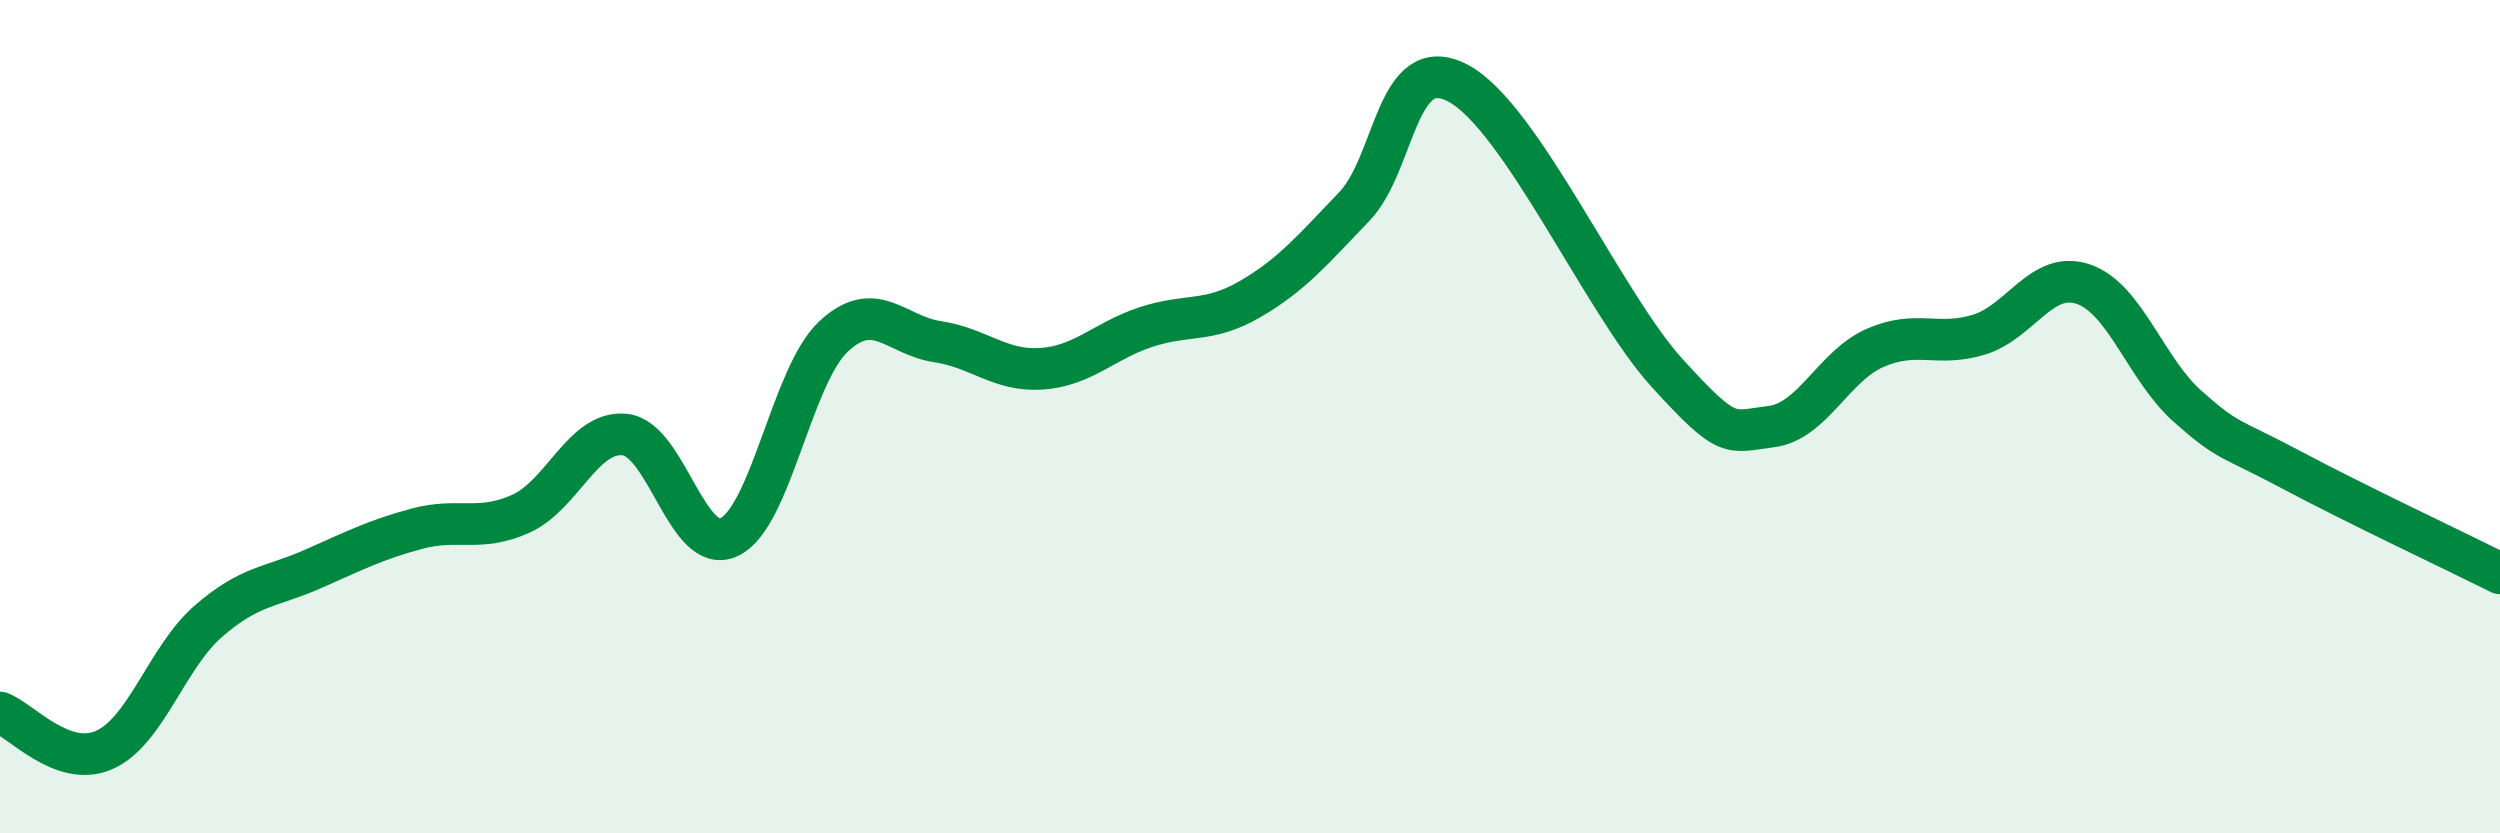 
    <svg width="60" height="20" viewBox="0 0 60 20" xmlns="http://www.w3.org/2000/svg">
      <path
        d="M 0,17.1 C 0.5,17.28 1.5,18.44 2.5,18 C 3.5,17.56 4,15.78 5,14.91 C 6,14.04 6.5,14.1 7.5,13.66 C 8.5,13.22 9,12.96 10,12.69 C 11,12.42 11.5,12.78 12.5,12.33 C 13.5,11.88 14,10.32 15,10.43 C 16,10.54 16.5,13.36 17.5,12.89 C 18.5,12.42 19,9.02 20,8.08 C 21,7.14 21.5,8.05 22.5,8.2 C 23.5,8.35 24,8.92 25,8.85 C 26,8.78 26.5,8.18 27.5,7.85 C 28.5,7.52 29,7.76 30,7.18 C 31,6.6 31.5,6 32.5,4.96 C 33.5,3.92 33.5,1.2 35,2 C 36.5,2.8 38.5,7.29 40,8.94 C 41.5,10.59 41.5,10.36 42.5,10.24 C 43.5,10.12 44,8.79 45,8.35 C 46,7.91 46.5,8.34 47.5,8.03 C 48.5,7.72 49,6.48 50,6.82 C 51,7.16 51.5,8.86 52.5,9.75 C 53.5,10.64 53.5,10.48 55,11.28 C 56.5,12.08 59,13.26 60,13.76L60 20L0 20Z"
        fill="#008740"
        opacity="0.1"
        stroke-linecap="round"
        stroke-linejoin="round"
      />
      <path
        d="M 0,17.1 C 0.5,17.28 1.5,18.44 2.5,18 C 3.5,17.56 4,15.78 5,14.91 C 6,14.04 6.5,14.1 7.5,13.66 C 8.5,13.22 9,12.96 10,12.69 C 11,12.42 11.5,12.78 12.5,12.33 C 13.5,11.88 14,10.32 15,10.43 C 16,10.54 16.5,13.36 17.5,12.89 C 18.5,12.42 19,9.02 20,8.08 C 21,7.14 21.5,8.05 22.5,8.2 C 23.5,8.35 24,8.92 25,8.85 C 26,8.78 26.5,8.18 27.5,7.85 C 28.5,7.52 29,7.76 30,7.18 C 31,6.6 31.5,6 32.5,4.96 C 33.5,3.92 33.5,1.2 35,2 C 36.5,2.8 38.5,7.29 40,8.94 C 41.5,10.59 41.5,10.36 42.5,10.24 C 43.5,10.12 44,8.79 45,8.35 C 46,7.91 46.5,8.34 47.5,8.03 C 48.5,7.72 49,6.48 50,6.82 C 51,7.16 51.5,8.86 52.5,9.75 C 53.5,10.64 53.5,10.48 55,11.28 C 56.5,12.08 59,13.26 60,13.76"
        stroke="#008740"
        stroke-width="1"
        fill="none"
        stroke-linecap="round"
        stroke-linejoin="round"
      />
    </svg>
  